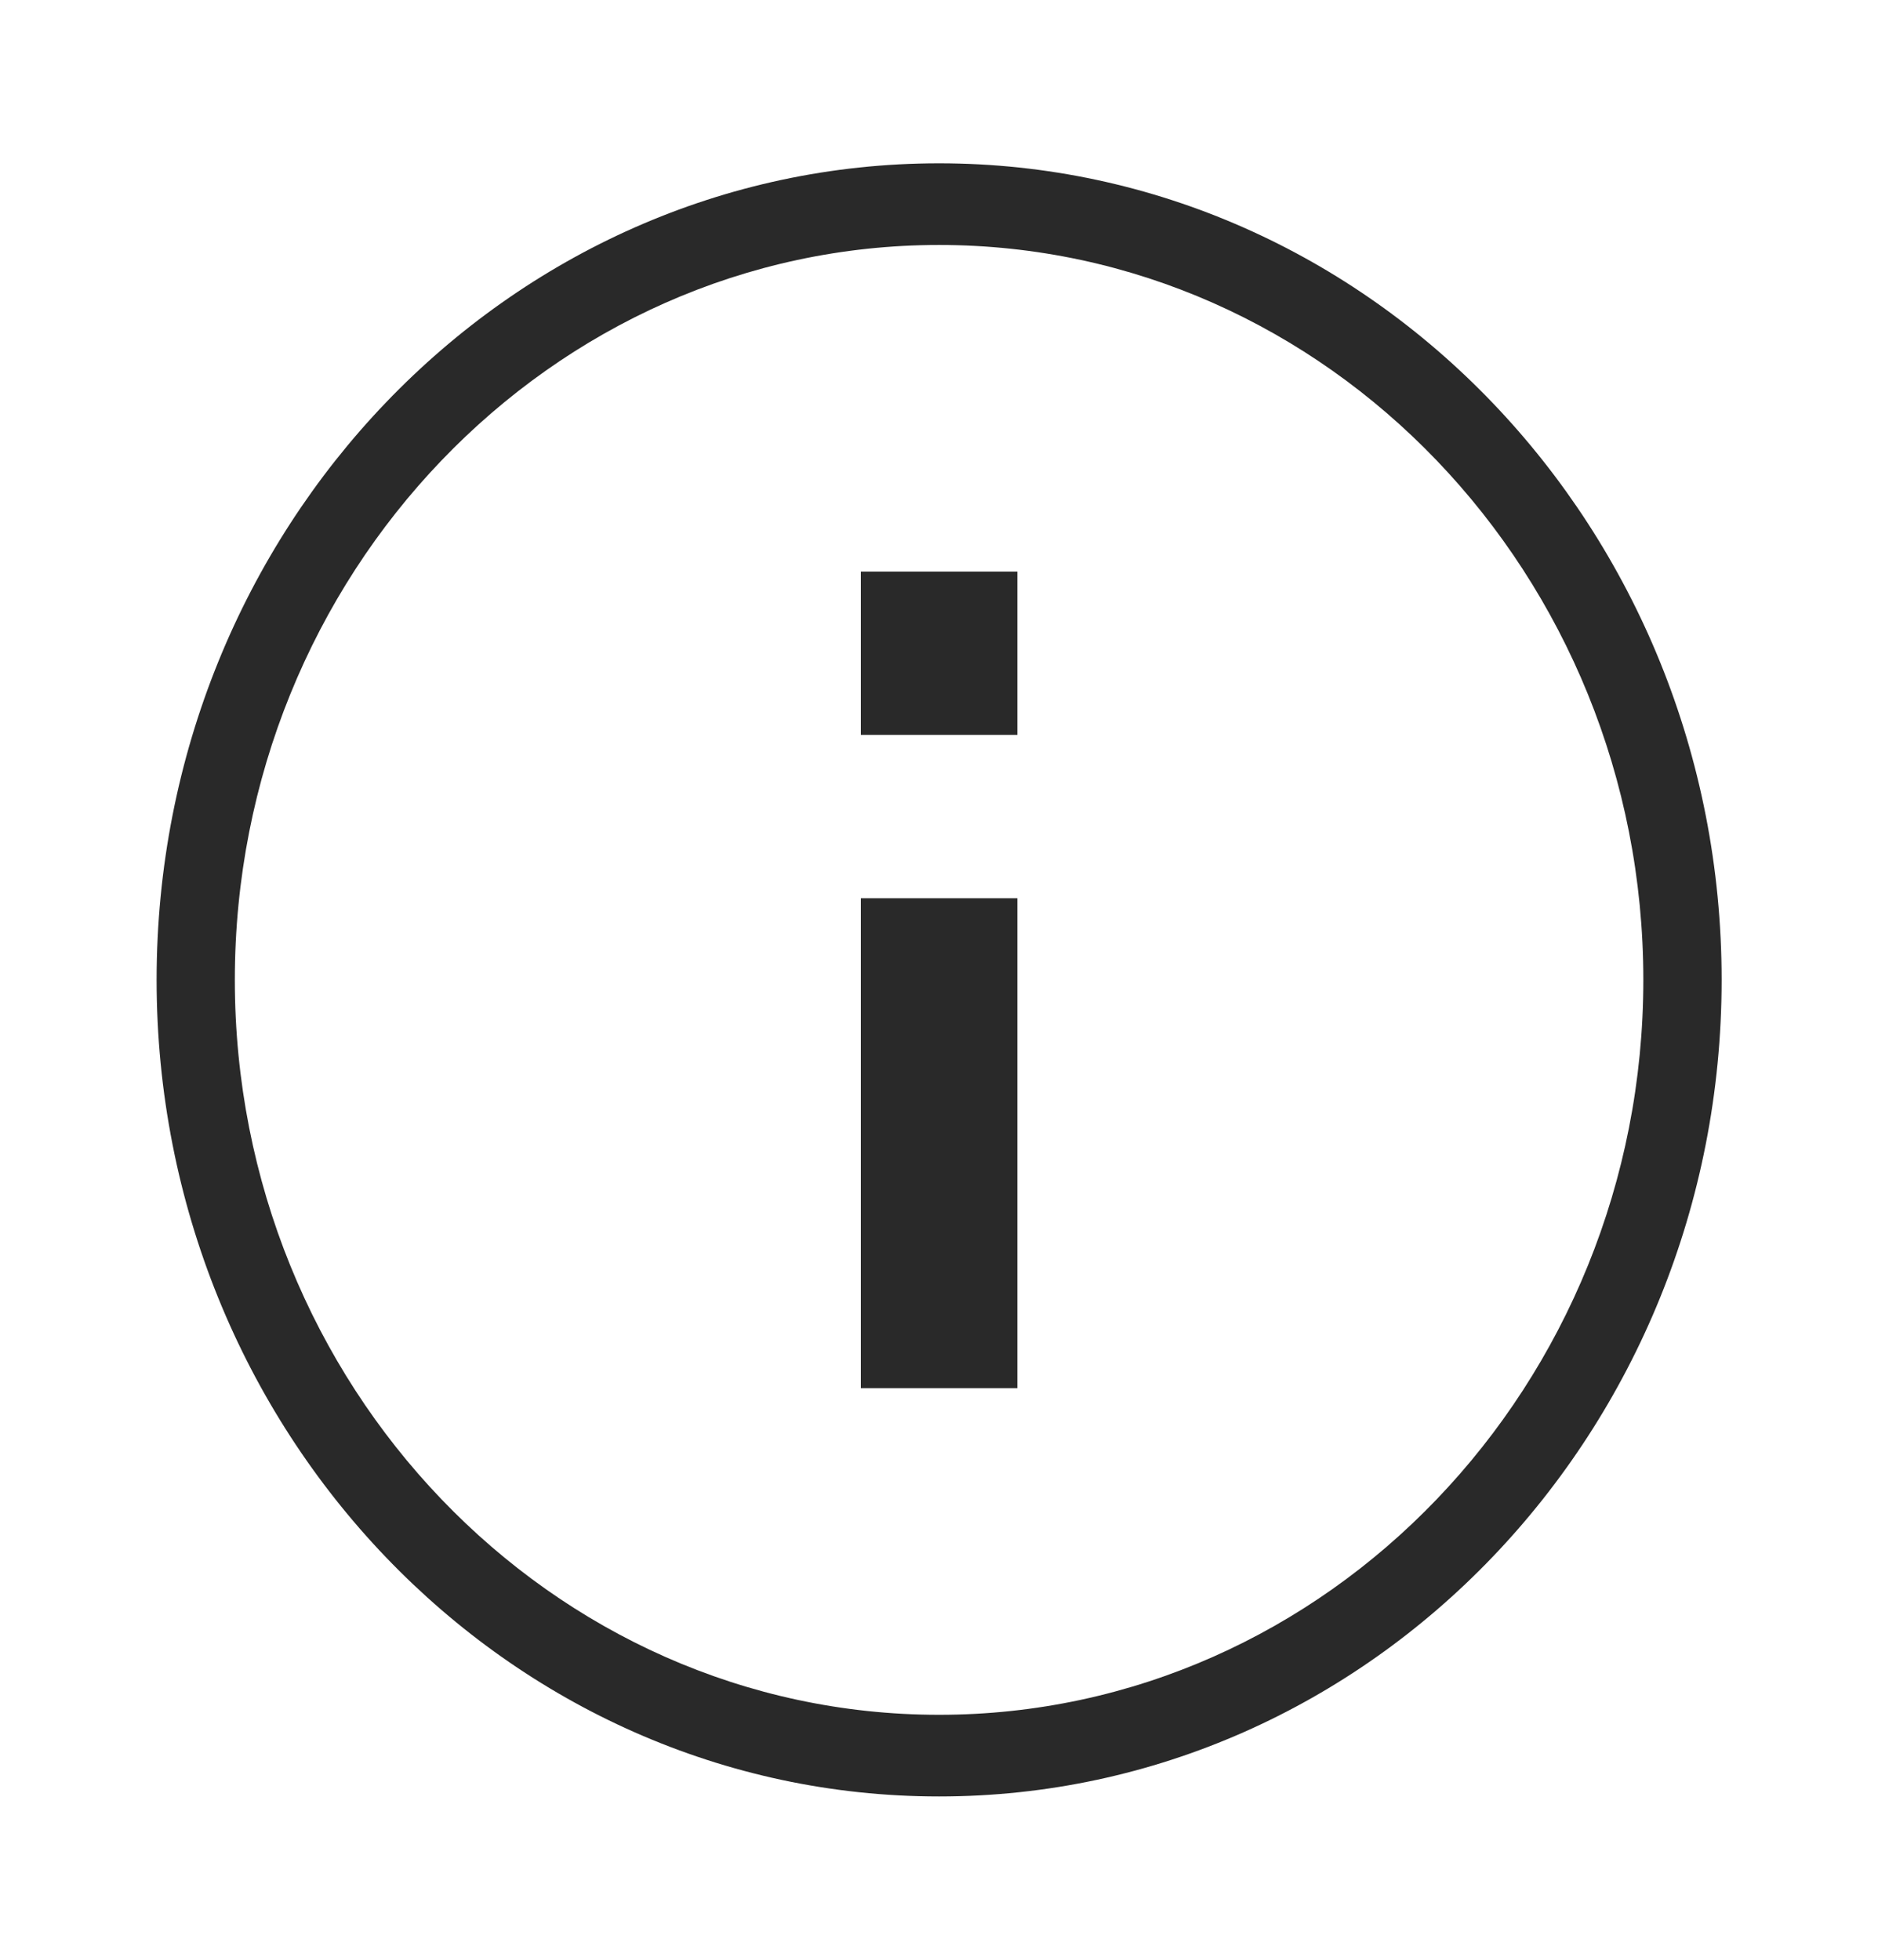 <svg width="23" height="24" viewBox="0 0 23 24" fill="none" xmlns="http://www.w3.org/2000/svg">
<g clip-path="url(#clip0_1617_551)">
<path d="M12.46 17H10.543V11H12.46V17ZM12.46 7H10.543V9H12.46V7ZM11.501 3C6.748 3 2.876 7.04 2.876 12C2.876 16.96 6.748 21 11.501 21C16.255 21 20.126 16.96 20.126 12C20.126 7.04 16.255 3 11.501 3ZM11.501 2C16.791 2 21.085 6.48 21.085 12C21.085 17.52 16.791 22 11.501 22C6.211 22 1.918 17.52 1.918 12C1.918 6.48 6.211 2 11.501 2Z" fill="#292929"/>
</g>
<defs>
<clipPath id="clip0_1617_551">
<rect width="23" height="24" fill="white"/>
</clipPath>
</defs>
</svg>
